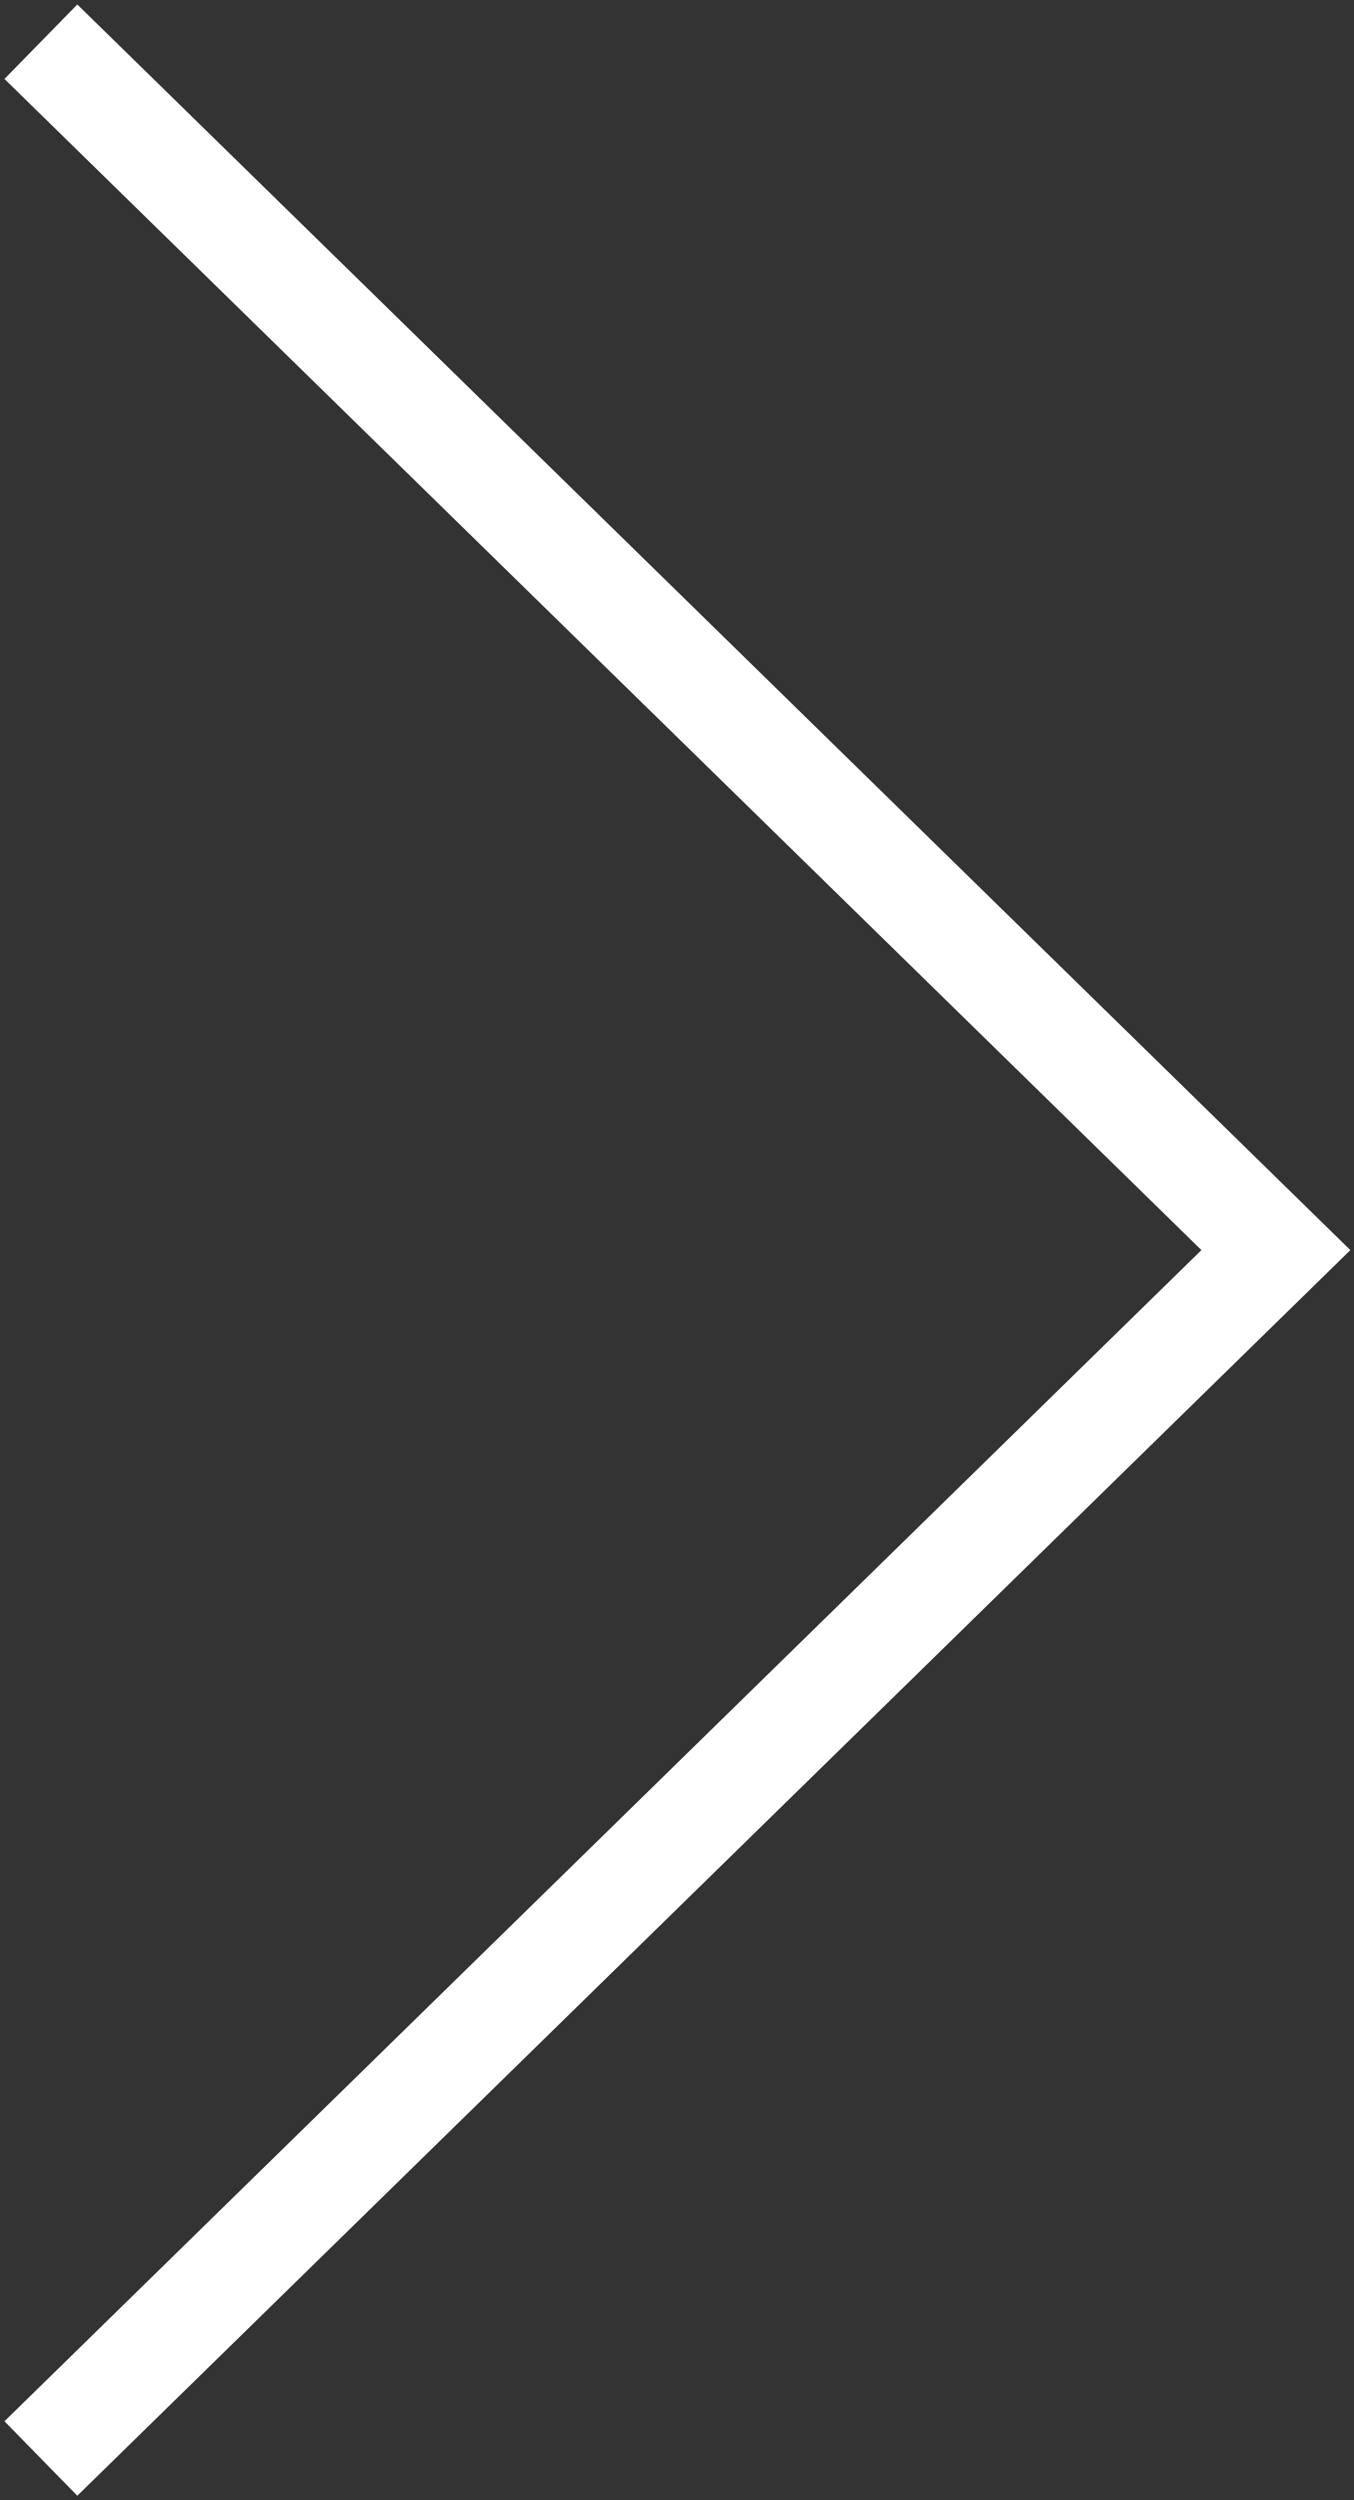 <?xml version="1.0" encoding="UTF-8"?>
<svg width="13px" height="24px" viewBox="0 0 13 24" version="1.1" xmlns="http://www.w3.org/2000/svg" xmlns:xlink="http://www.w3.org/1999/xlink">
    <rect x="0" y="0" width="13" height="24" fill="#333333" stroke="none"/>
    <!-- Generator: Sketch 52.6 (67491) - http://www.bohemiancoding.com/sketch -->
    <title>arrow-white -right</title>
    <desc>Created with Sketch.</desc>
    <g id="arrow-white--right" stroke="none" stroke-width="1" fill="none" fill-rule="evenodd" stroke-linecap="square">
        <polyline id="Path" stroke="#FFFFFF" points="0.75 0.75 12.25 12 0.75 23.25"></polyline>
    </g>
</svg>